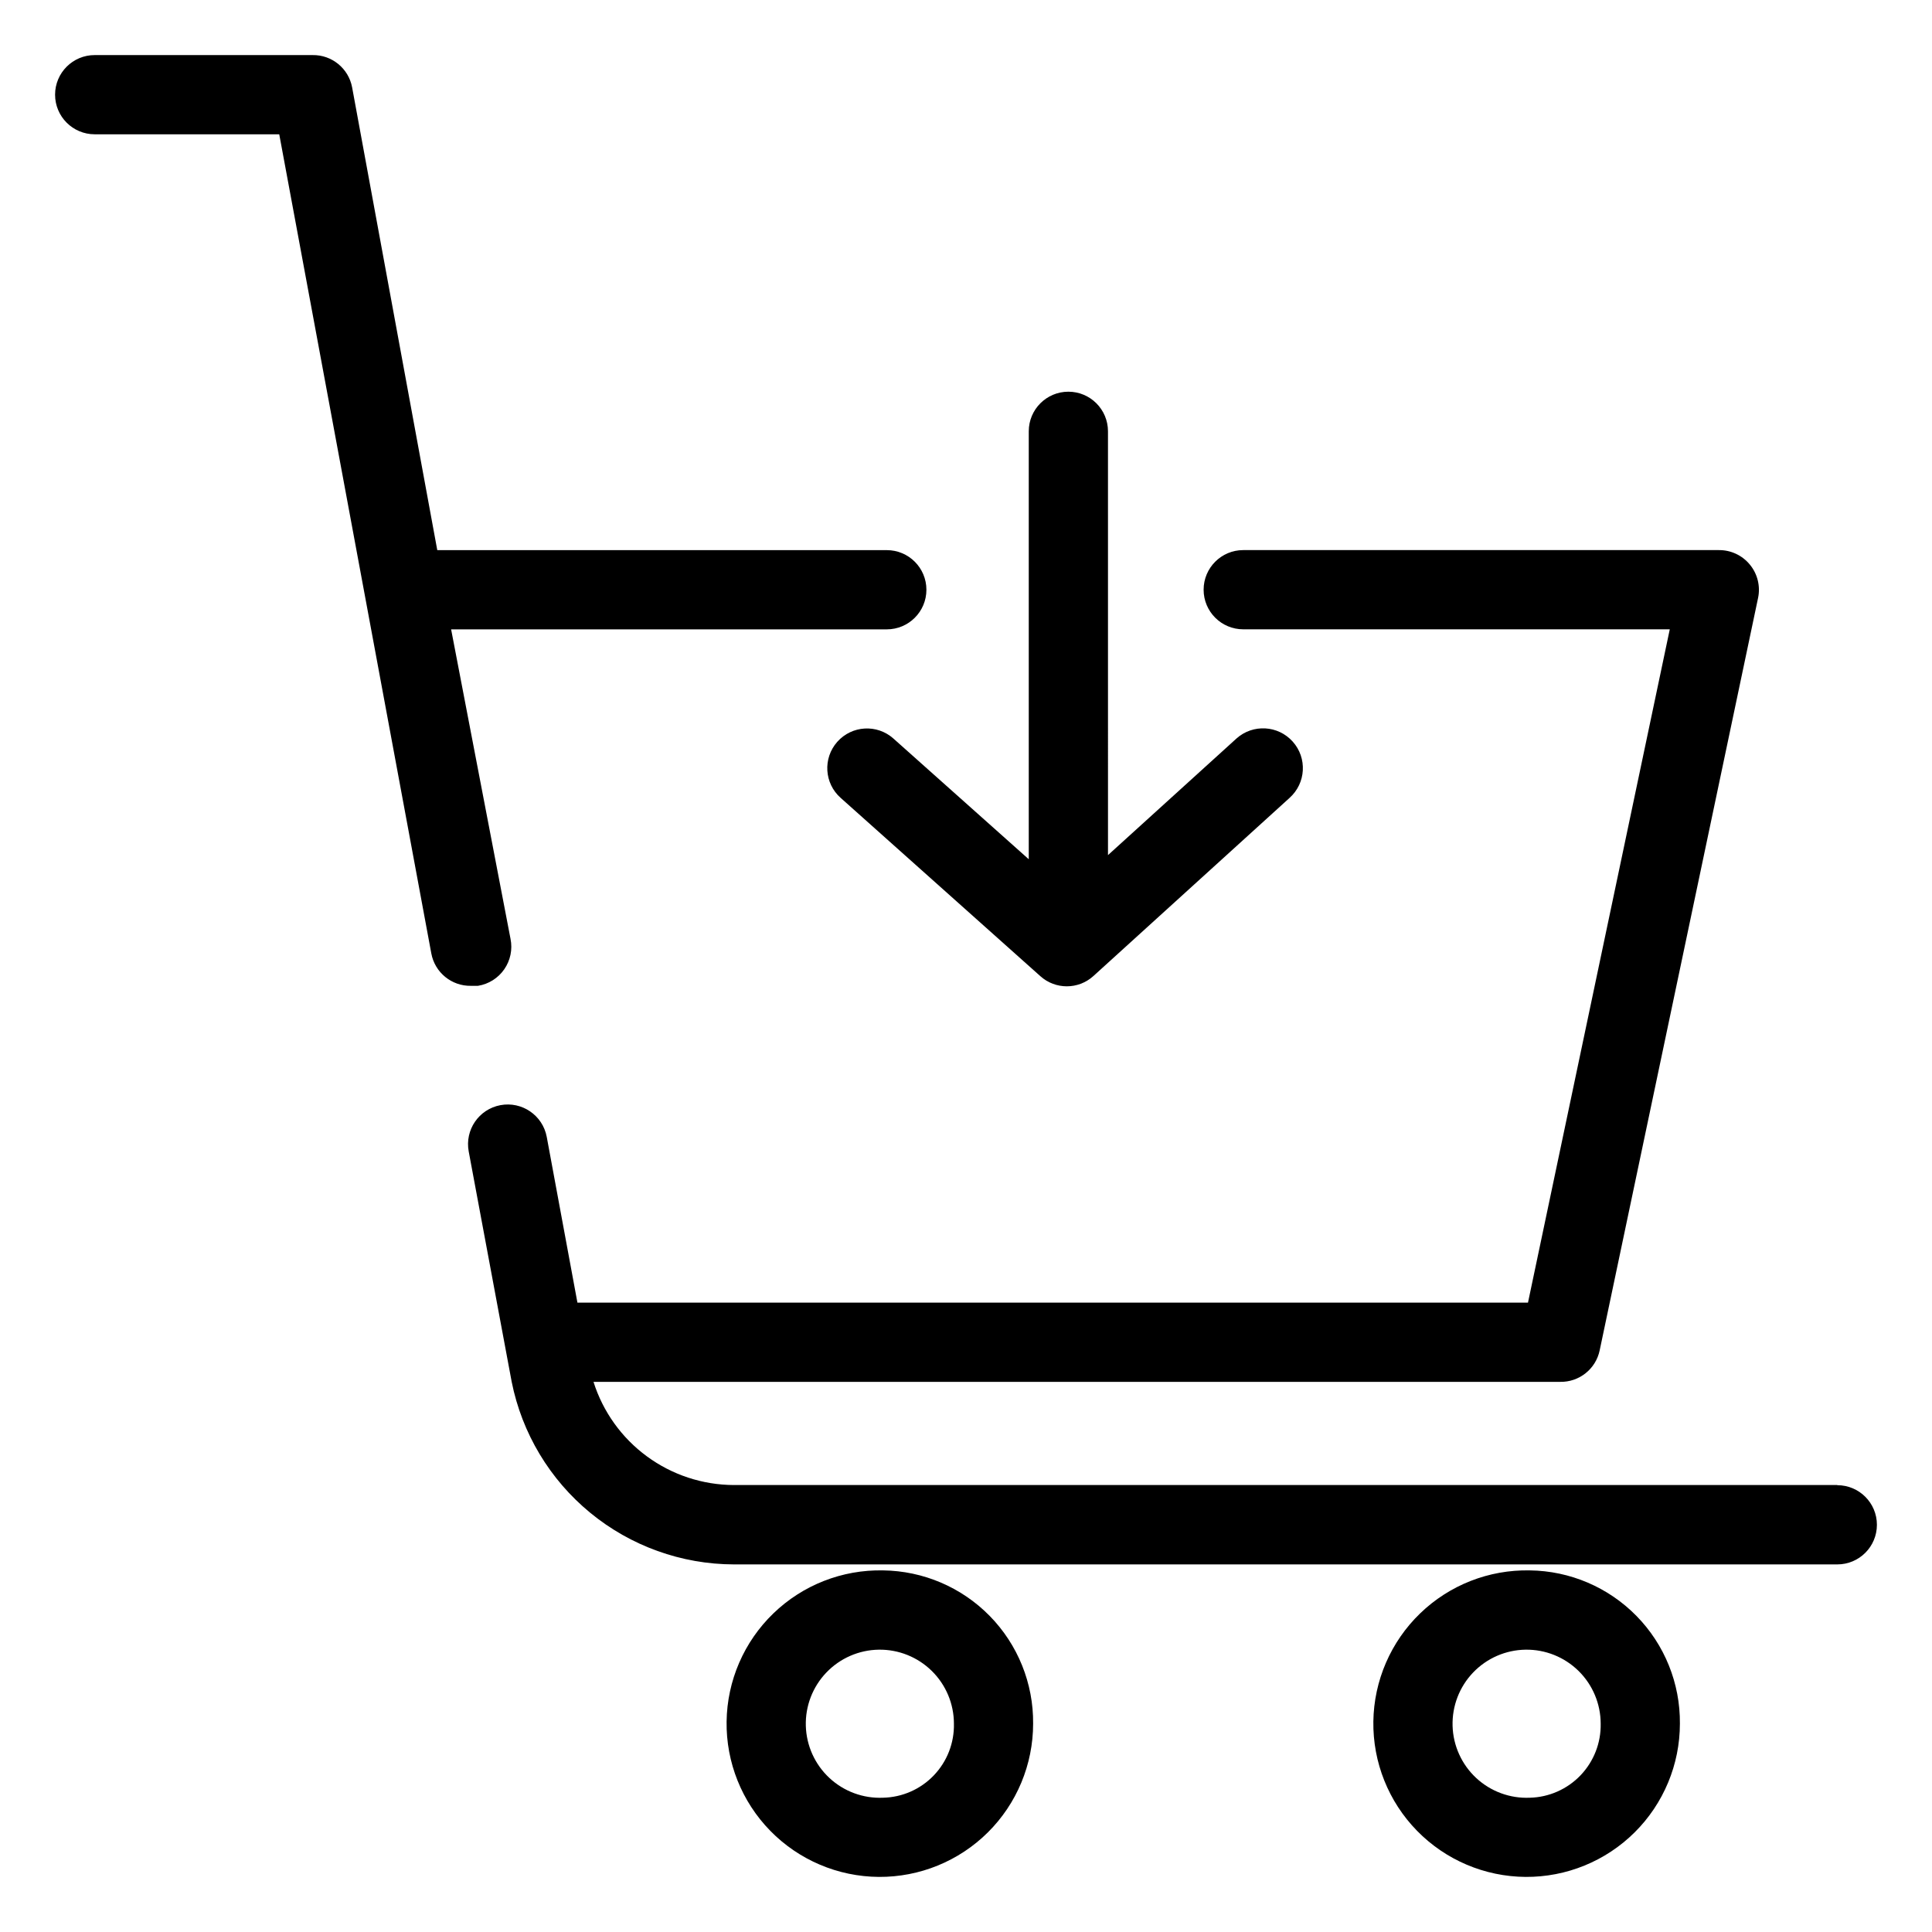 <?xml version="1.0" encoding="UTF-8"?>
<!-- Uploaded to: SVG Repo, www.svgrepo.com, Generator: SVG Repo Mixer Tools -->
<svg fill="#000000" width="800px" height="800px" version="1.1" viewBox="144 144 512 512" xmlns="http://www.w3.org/2000/svg">
 <g>
  <path d="m380.74 339.7c-4.348-3.856-10.996-3.457-14.852 0.891s-3.457 11 0.891 14.852l52.898 47.23 0.004 0.004c3.992 3.606 10.07 3.606 14.062 0l52.008-47.23v-0.004c4.348-3.883 4.727-10.555 0.84-14.902-3.883-4.348-10.555-4.723-14.902-0.84l-34.059 30.91-0.004-112.31c0-5.797-4.699-10.496-10.496-10.496s-10.496 4.699-10.496 10.496v113.41z"/>
  <path d="m630.91 537.55h-292.42c-8.301-0.027-16.375-2.688-23.066-7.606-6.688-4.914-11.641-11.824-14.141-19.738h256.15c5.051 0.105 9.465-3.398 10.496-8.344l41.984-199.43c0.641-3.098-0.148-6.316-2.152-8.766-2.035-2.508-5.113-3.941-8.344-3.883h-125.95c-5.797 0-10.496 4.699-10.496 10.496s4.699 10.496 10.496 10.496h113.04l-37.574 178.43h-251.91l-8.133-43.926c-1.074-5.711-6.57-9.469-12.281-8.398-5.711 1.074-9.469 6.57-8.395 12.281l11.387 61.035c2.723 13.621 10.074 25.879 20.809 34.699 10.73 8.82 24.184 13.656 38.074 13.688h292.42c5.797 0 10.496-4.699 10.496-10.496s-4.699-10.496-10.496-10.496z"/>
  <path d="m270.69 405.25c2.816-0.457 5.324-2.039 6.949-4.387s2.223-5.254 1.656-8.051l-15.742-82.027h115.46c5.797 0 10.496-4.699 10.496-10.496s-4.699-10.496-10.496-10.496h-119.13l-22.566-122.64c-0.945-5.027-5.379-8.645-10.496-8.555h-57.727c-5.797 0-10.496 4.699-10.496 10.496 0 5.797 4.699 10.496 10.496 10.496h48.91l40.305 217.11c0.945 5.031 5.383 8.645 10.496 8.555z"/>
  <path d="m378.01 560.17c-10.816-0.223-21.277 3.879-29.059 11.398-7.785 7.516-12.246 17.828-12.395 28.648-0.152 10.82 4.023 21.254 11.594 28.984 7.57 7.731 17.914 12.121 28.734 12.199 10.82 0.074 21.227-4.168 28.906-11.793 7.68-7.625 11.996-17.996 12-28.816 0.098-10.66-4.035-20.922-11.492-28.535-7.457-7.613-17.629-11.961-28.289-12.086zm0 60.246c-5.246 0.227-10.367-1.664-14.211-5.242s-6.094-8.551-6.246-13.801c-0.152-5.25 1.809-10.344 5.441-14.137 3.633-3.797 8.633-5.977 13.887-6.055 5.25-0.078 10.316 1.953 14.059 5.637 3.746 3.688 5.856 8.719 5.859 13.973 0.113 5.094-1.805 10.023-5.328 13.703-3.523 3.684-8.363 5.812-13.461 5.922z"/>
  <path d="m549.41 560.17c-10.82-0.223-21.281 3.879-29.062 11.398-7.781 7.516-12.242 17.828-12.395 28.648-0.148 10.82 4.023 21.254 11.598 28.984 7.57 7.731 17.914 12.121 28.734 12.199 10.82 0.074 21.223-4.168 28.902-11.793s12-17.996 12.004-28.816c0.098-10.66-4.035-20.922-11.496-28.535-7.457-7.613-17.629-11.961-28.285-12.086zm0 60.246c-5.25 0.227-10.367-1.664-14.215-5.242-3.844-3.578-6.094-8.551-6.246-13.801-0.148-5.25 1.809-10.344 5.441-14.137 3.633-3.797 8.637-5.977 13.887-6.055 5.254-0.078 10.316 1.953 14.062 5.637 3.742 3.688 5.852 8.719 5.859 13.973 0.098 5.09-1.824 10.012-5.344 13.691-3.523 3.676-8.355 5.812-13.445 5.934z"/>
 </g>
</svg>